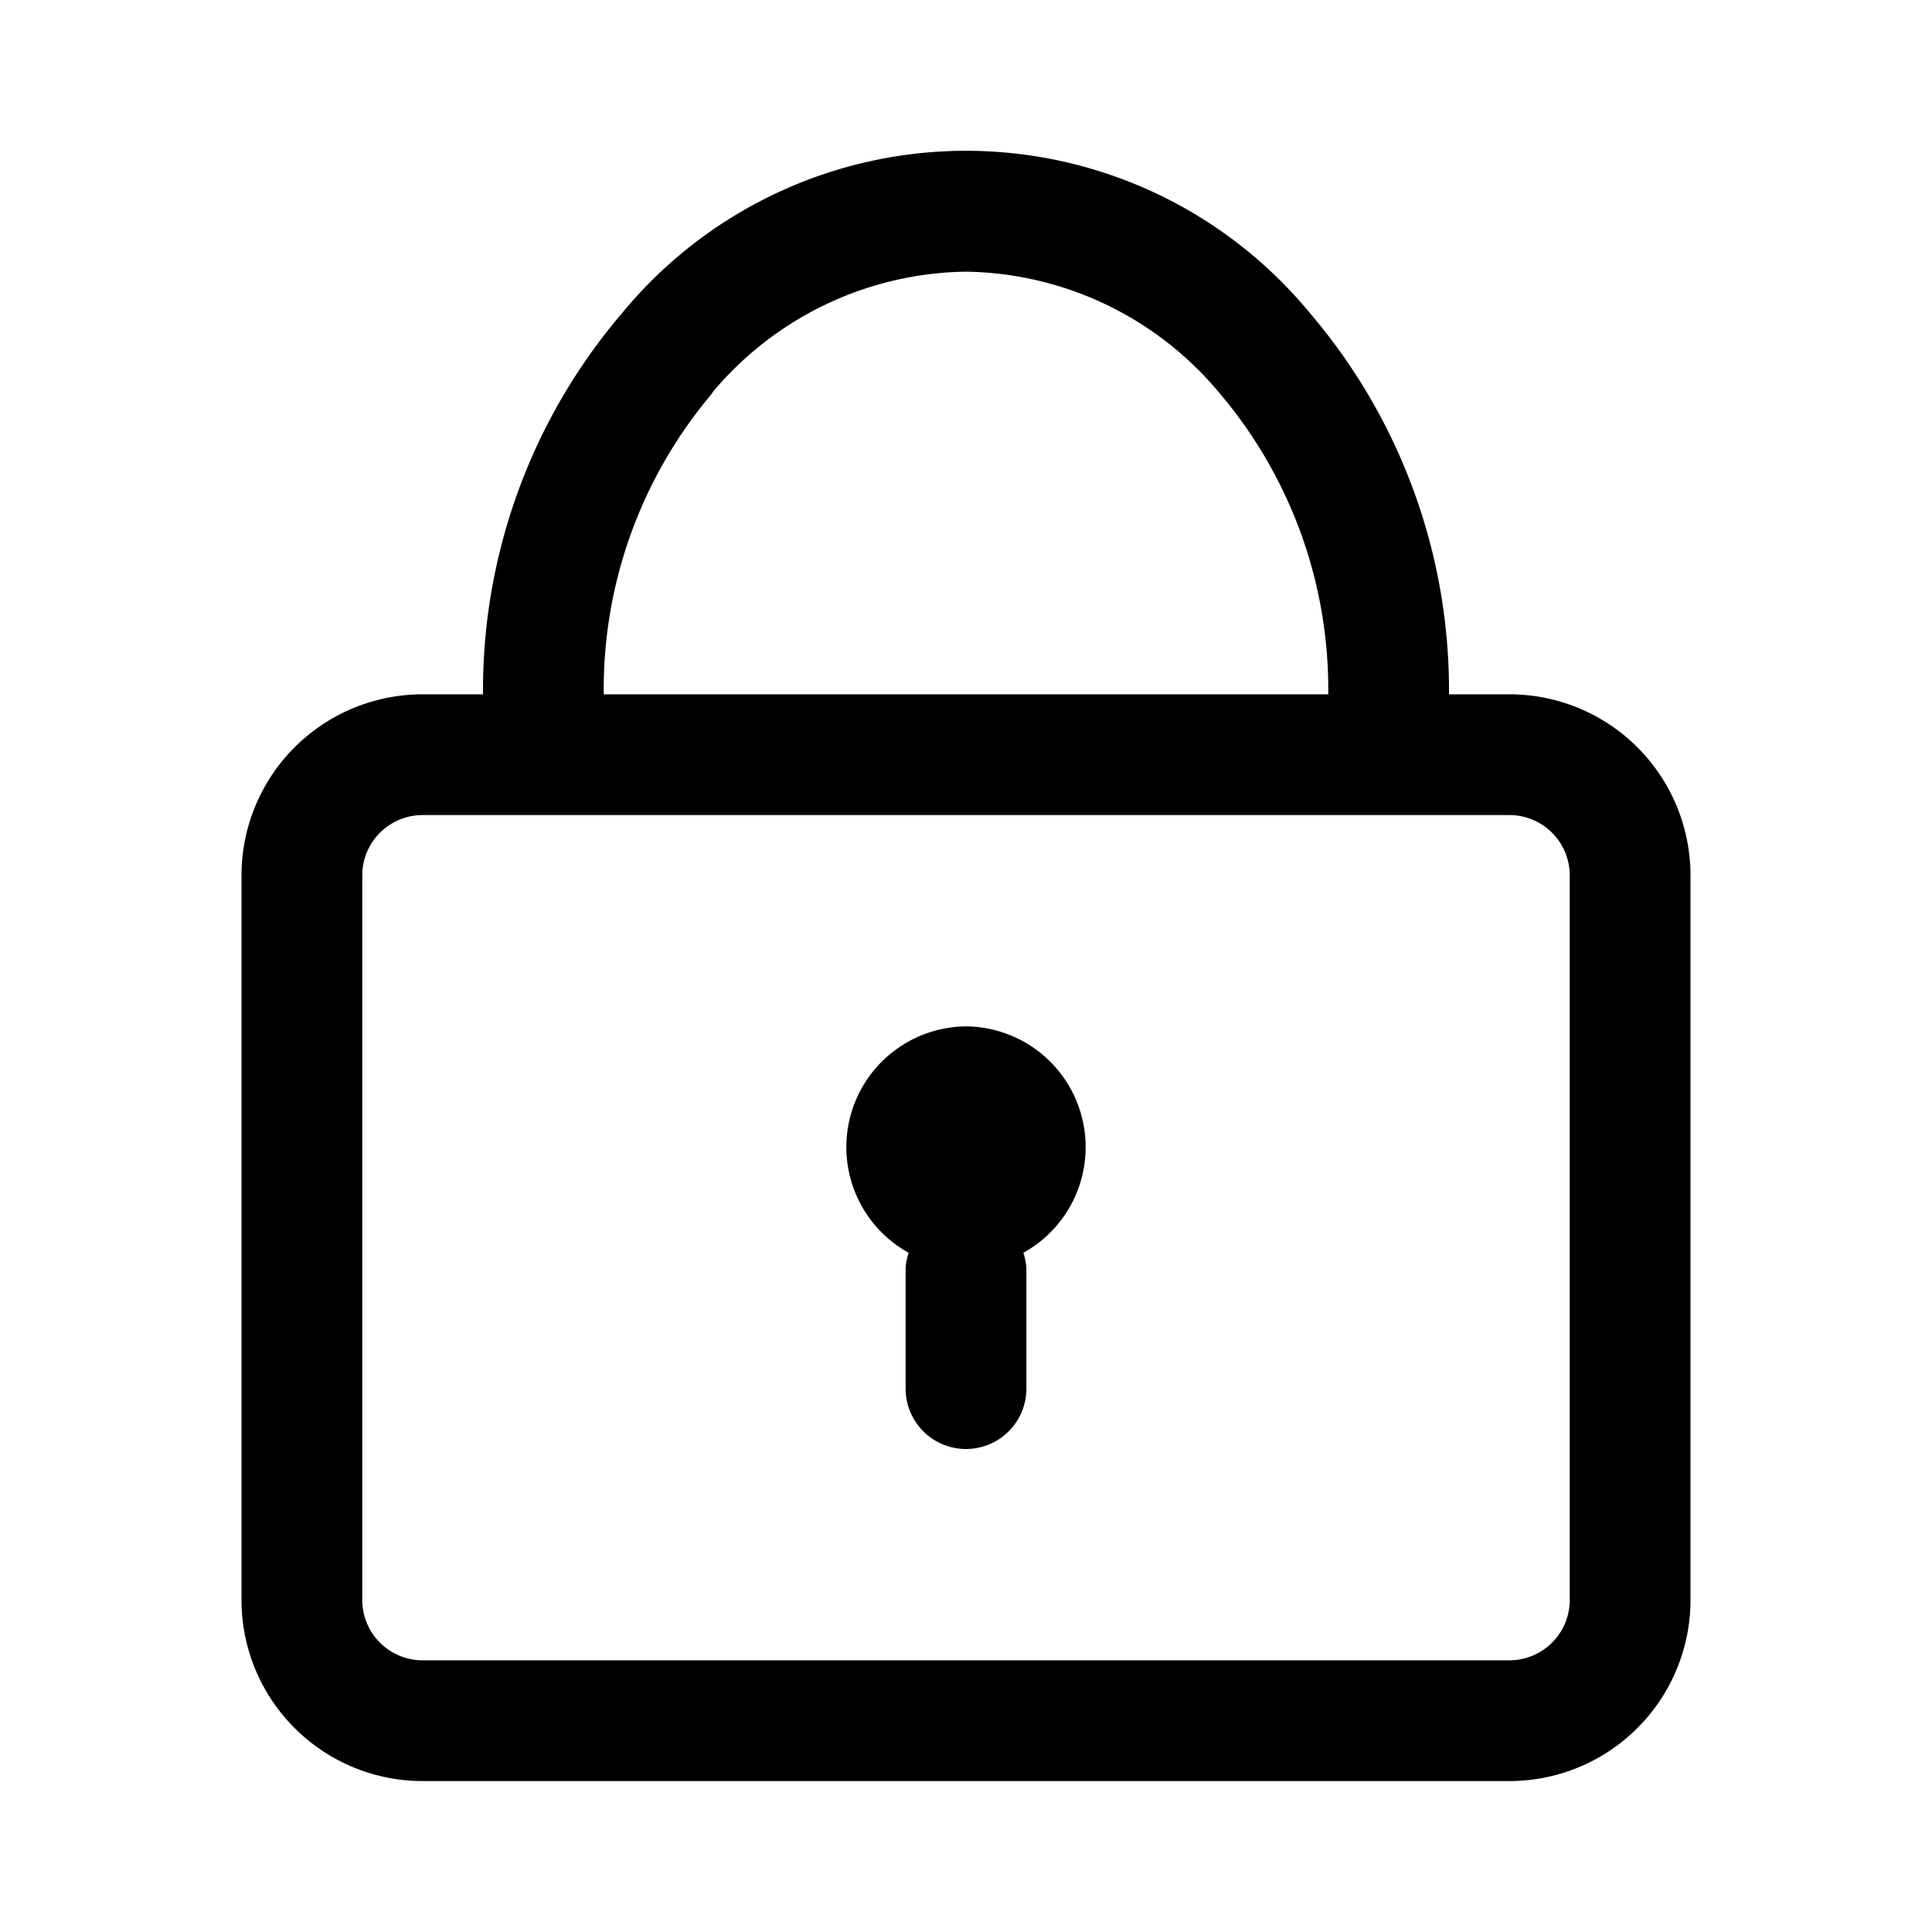 <svg xmlns="http://www.w3.org/2000/svg" viewBox="0 0 32 32" id="lock">
  <g>
    <path d="M25,11.5H24a9.62,9.62,0,0,0-2.3-6.31,7.38,7.38,0,0,0-11.4,0A9.62,9.62,0,0,0,8,11.5H7a3,3,0,0,0-3,3v12a3,3,0,0,0,3,3H25a3,3,0,0,0,3-3v-12A3,3,0,0,0,25,11.5Zm-13.2-5a5.57,5.57,0,0,1,4.2-2,5.56,5.56,0,0,1,4.19,2,7.58,7.58,0,0,1,1.81,5H10A7.58,7.58,0,0,1,11.8,6.51ZM26,26.5a1,1,0,0,1-1,1H7a1,1,0,0,1-1-1v-12a1,1,0,0,1,1-1H25a1,1,0,0,1,1,1Z"></path>
    <path d="M16,17a2,2,0,0,0-.95,3.75A1,1,0,0,0,15,21v2a1,1,0,0,0,2,0V21a1,1,0,0,0-.05-.25A2,2,0,0,0,16,17Z"></path>
  </g>
</svg>
